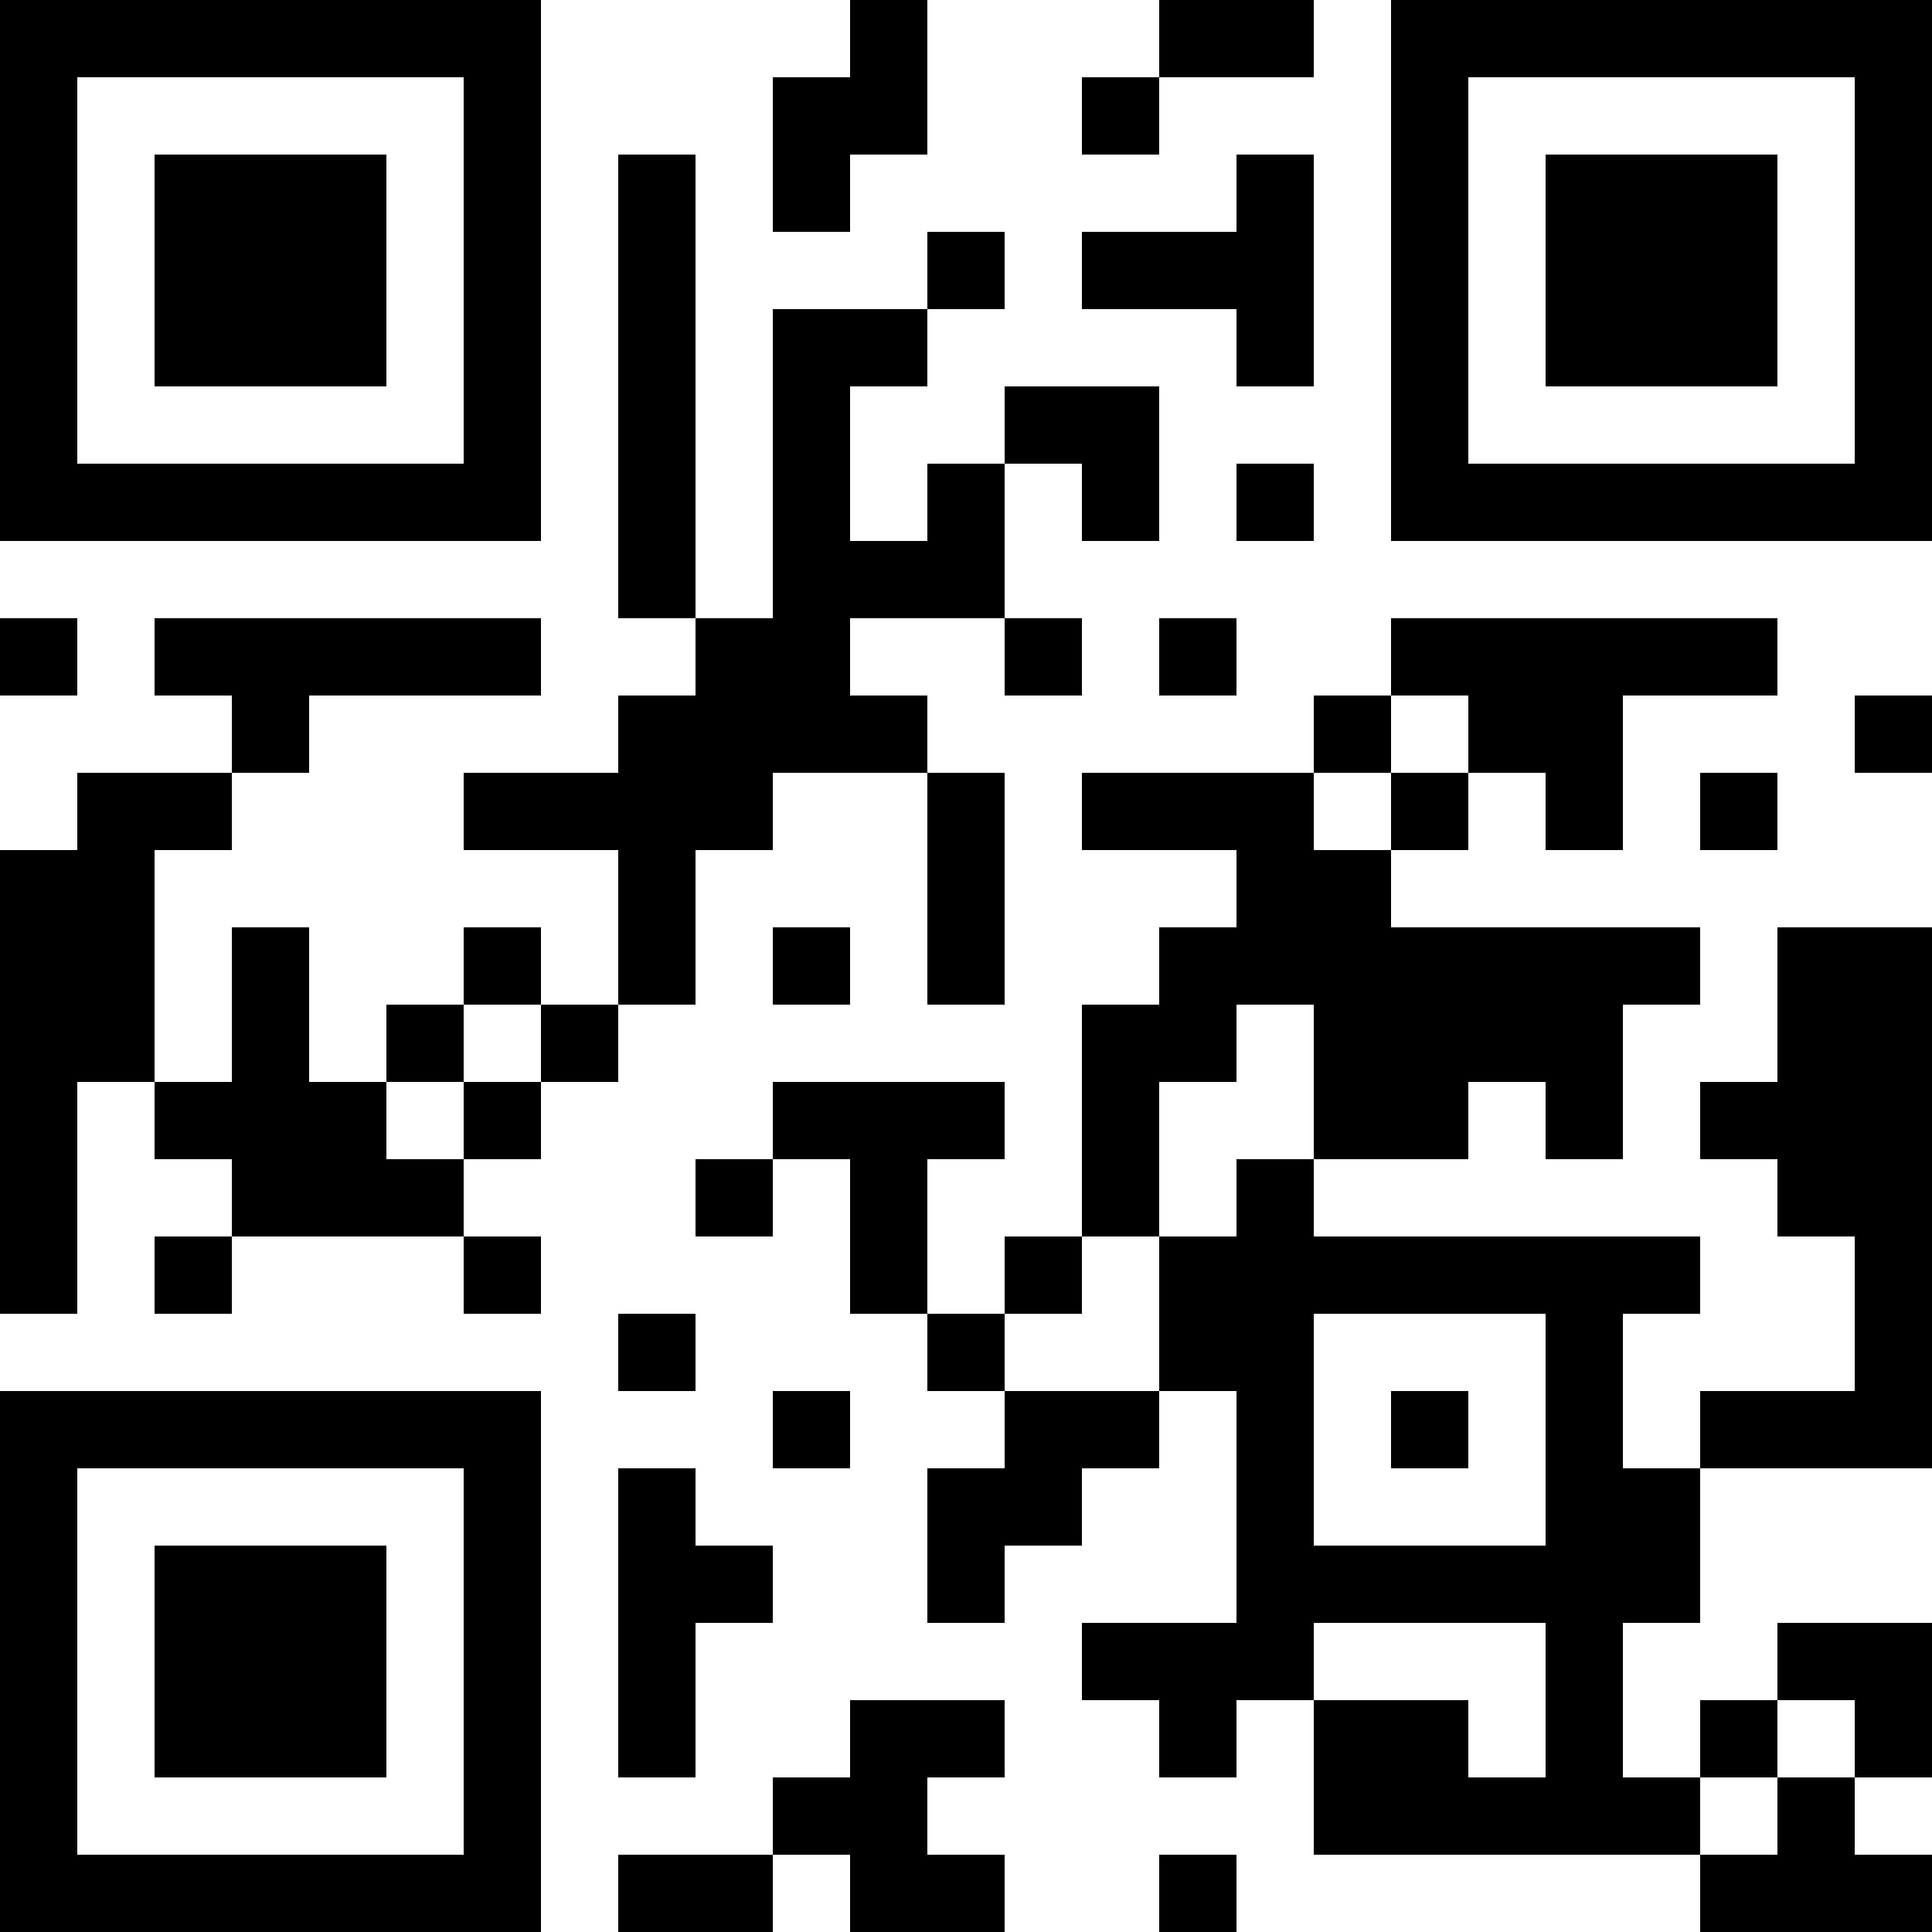 <?xml version="1.0" encoding="UTF-8"?>
<svg xmlns="http://www.w3.org/2000/svg" version="1.1" width="300" height="300" viewBox="0 0 300 300"><rect x="0" y="0" width="300" height="300" fill="#ffffff"/><g transform="scale(12)"><g transform="translate(0,0)"><path fill-rule="evenodd" d="M11 0L11 1L10 1L10 3L11 3L11 2L12 2L12 0ZM15 0L15 1L14 1L14 2L15 2L15 1L17 1L17 0ZM8 2L8 8L9 8L9 9L8 9L8 10L6 10L6 11L8 11L8 13L7 13L7 12L6 12L6 13L5 13L5 14L4 14L4 12L3 12L3 14L2 14L2 11L3 11L3 10L4 10L4 9L7 9L7 8L2 8L2 9L3 9L3 10L1 10L1 11L0 11L0 17L1 17L1 14L2 14L2 15L3 15L3 16L2 16L2 17L3 17L3 16L6 16L6 17L7 17L7 16L6 16L6 15L7 15L7 14L8 14L8 13L9 13L9 11L10 11L10 10L12 10L12 13L13 13L13 10L12 10L12 9L11 9L11 8L13 8L13 9L14 9L14 8L13 8L13 6L14 6L14 7L15 7L15 5L13 5L13 6L12 6L12 7L11 7L11 5L12 5L12 4L13 4L13 3L12 3L12 4L10 4L10 8L9 8L9 2ZM16 2L16 3L14 3L14 4L16 4L16 5L17 5L17 2ZM16 6L16 7L17 7L17 6ZM0 8L0 9L1 9L1 8ZM15 8L15 9L16 9L16 8ZM18 8L18 9L17 9L17 10L14 10L14 11L16 11L16 12L15 12L15 13L14 13L14 16L13 16L13 17L12 17L12 15L13 15L13 14L10 14L10 15L9 15L9 16L10 16L10 15L11 15L11 17L12 17L12 18L13 18L13 19L12 19L12 21L13 21L13 20L14 20L14 19L15 19L15 18L16 18L16 21L14 21L14 22L15 22L15 23L16 23L16 22L17 22L17 24L22 24L22 25L25 25L25 24L24 24L24 23L25 23L25 21L23 21L23 22L22 22L22 23L21 23L21 21L22 21L22 19L25 19L25 12L23 12L23 14L22 14L22 15L23 15L23 16L24 16L24 18L22 18L22 19L21 19L21 17L22 17L22 16L17 16L17 15L19 15L19 14L20 14L20 15L21 15L21 13L22 13L22 12L18 12L18 11L19 11L19 10L20 10L20 11L21 11L21 9L23 9L23 8ZM18 9L18 10L17 10L17 11L18 11L18 10L19 10L19 9ZM24 9L24 10L25 10L25 9ZM22 10L22 11L23 11L23 10ZM10 12L10 13L11 13L11 12ZM6 13L6 14L5 14L5 15L6 15L6 14L7 14L7 13ZM16 13L16 14L15 14L15 16L14 16L14 17L13 17L13 18L15 18L15 16L16 16L16 15L17 15L17 13ZM8 17L8 18L9 18L9 17ZM17 17L17 20L20 20L20 17ZM10 18L10 19L11 19L11 18ZM18 18L18 19L19 19L19 18ZM8 19L8 23L9 23L9 21L10 21L10 20L9 20L9 19ZM17 21L17 22L19 22L19 23L20 23L20 21ZM11 22L11 23L10 23L10 24L8 24L8 25L10 25L10 24L11 24L11 25L13 25L13 24L12 24L12 23L13 23L13 22ZM23 22L23 23L22 23L22 24L23 24L23 23L24 23L24 22ZM15 24L15 25L16 25L16 24ZM0 0L7 0L7 7L0 7ZM1 1L1 6L6 6L6 1ZM2 2L5 2L5 5L2 5ZM18 0L25 0L25 7L18 7ZM19 1L19 6L24 6L24 1ZM20 2L23 2L23 5L20 5ZM0 18L7 18L7 25L0 25ZM1 19L1 24L6 24L6 19ZM2 20L5 20L5 23L2 23Z" fill="#000000"/></g></g></svg>
